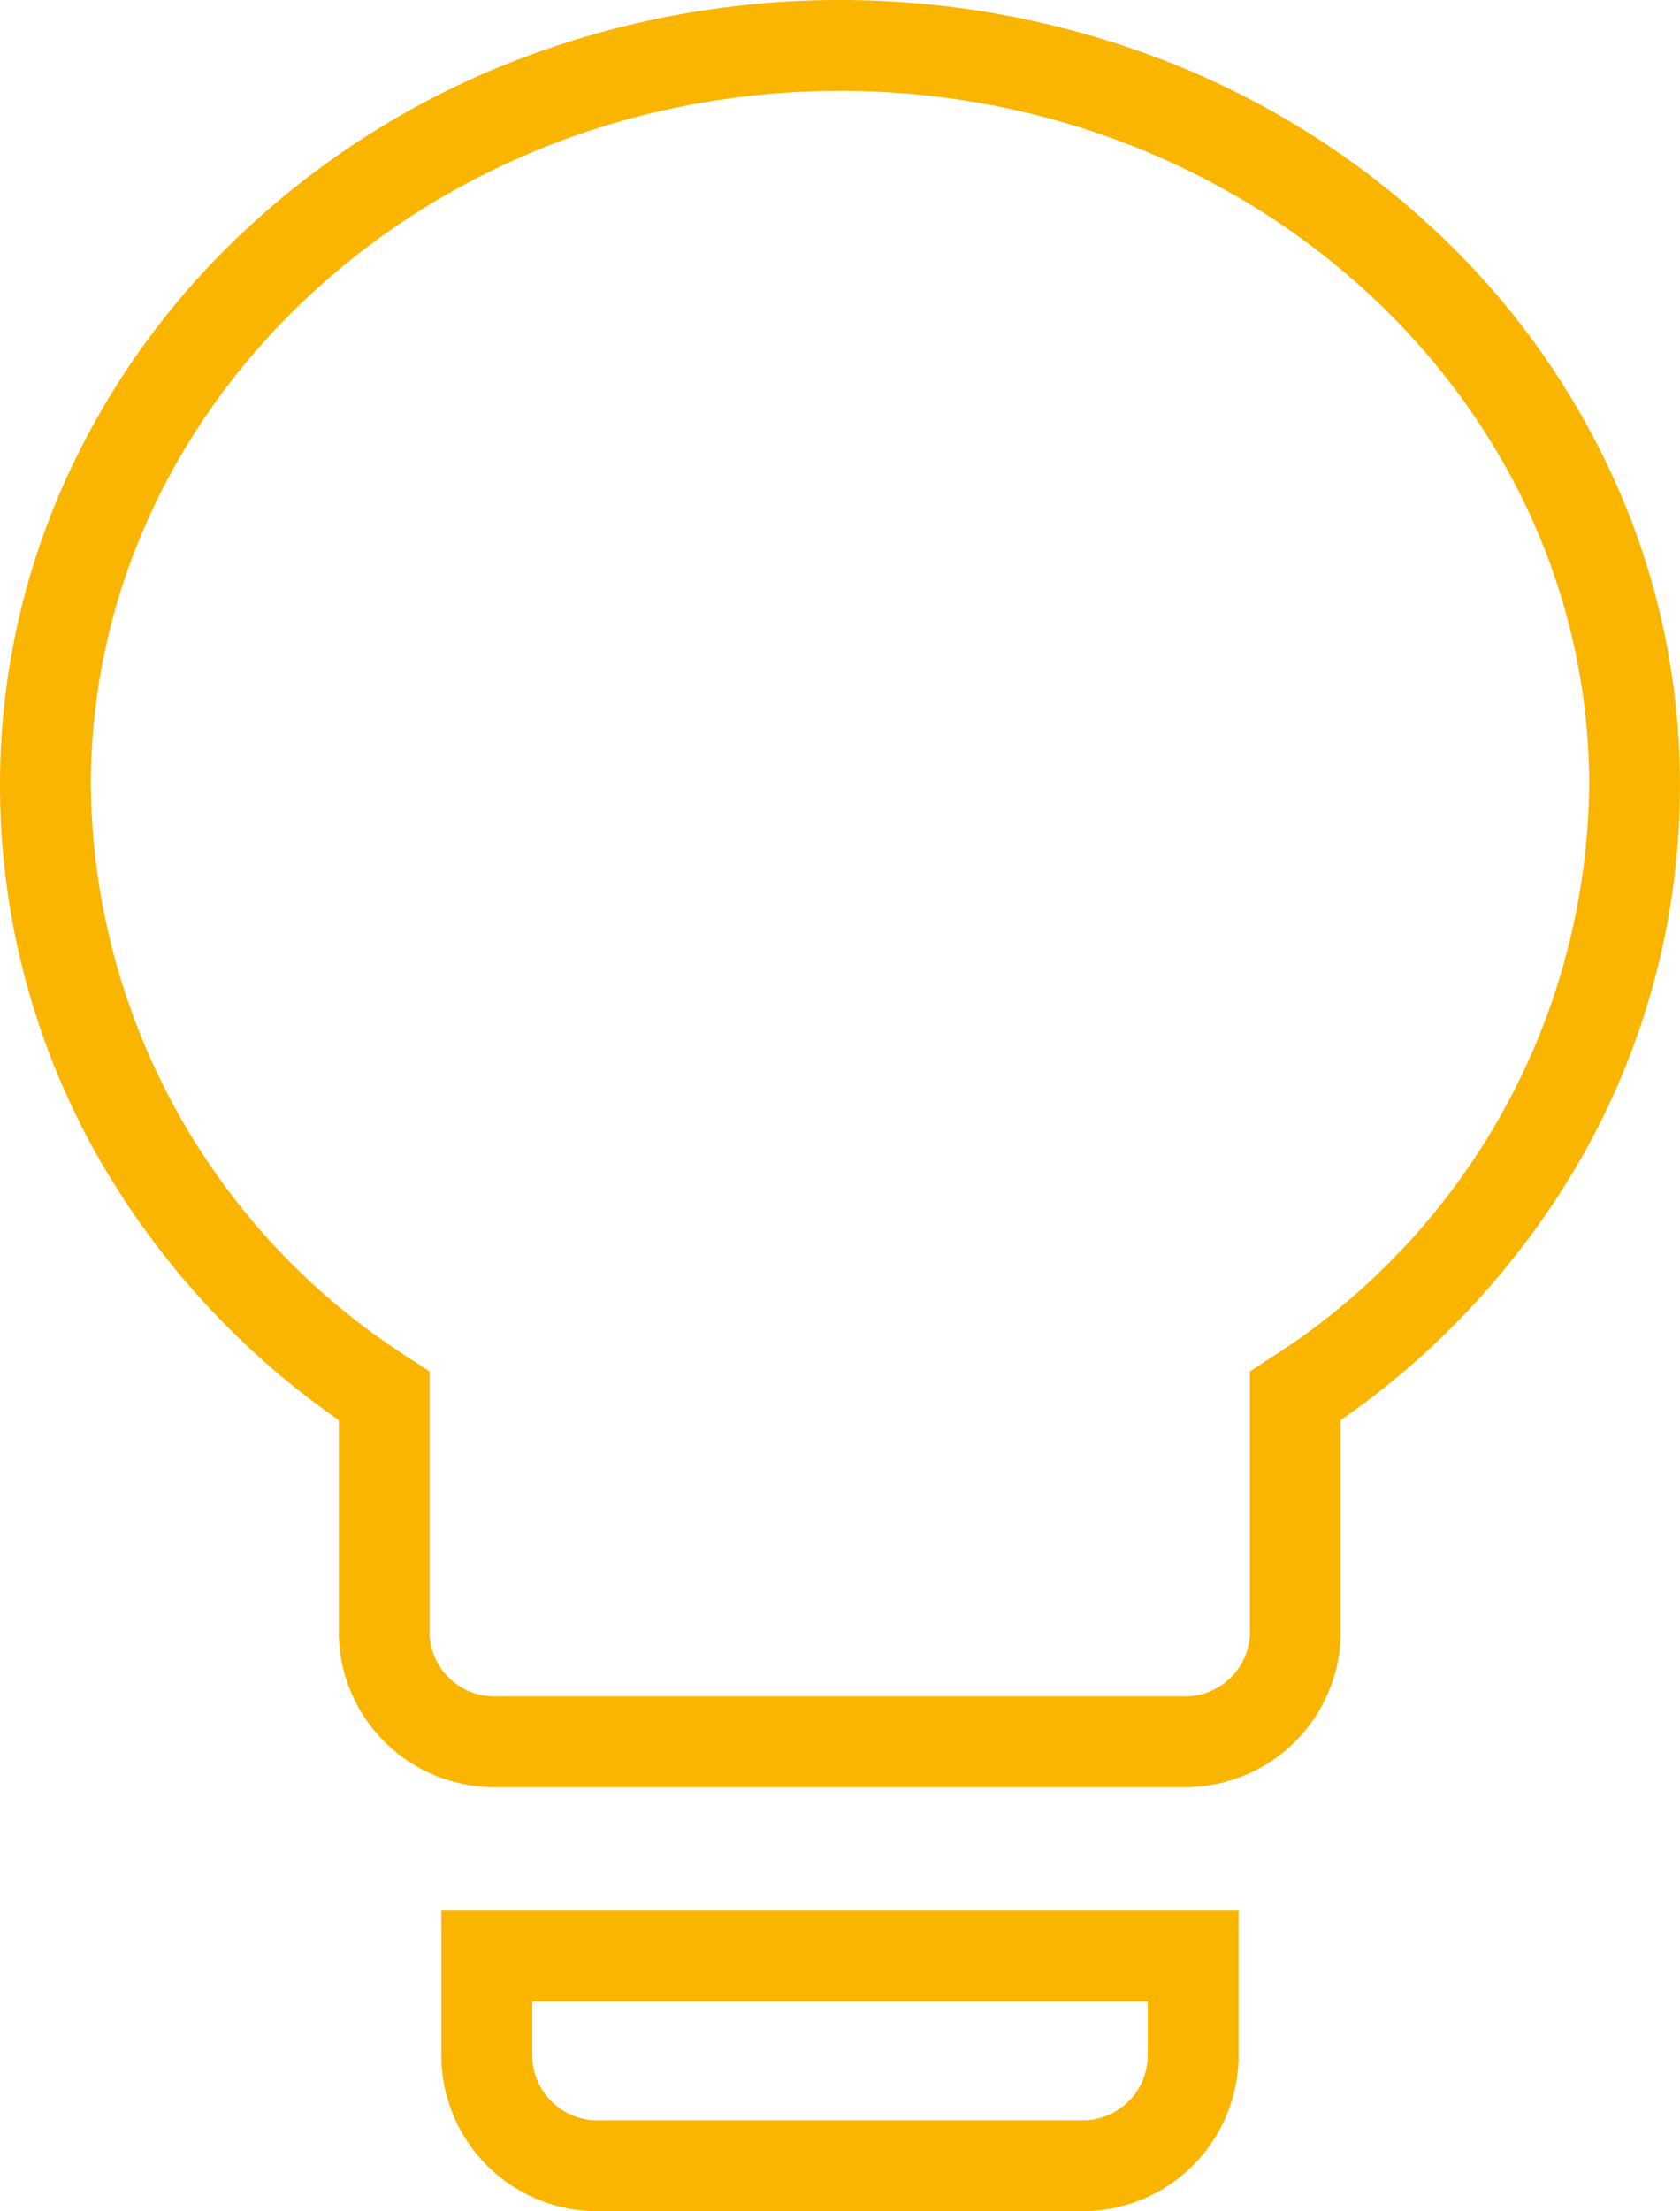 <?xml version="1.0" encoding="UTF-8"?>
<svg xmlns="http://www.w3.org/2000/svg" width="55.5" height="73" viewBox="0 0 55.5 73">
  <defs>
    <style>.a{fill:#fab500;}</style>
  </defs>
  <path class="a" d="M42.146,76H26.1a5.152,5.152,0,0,1-5.146-5.146V66.073H47.292v4.781A5.152,5.152,0,0,1,42.146,76ZM23.958,69.073v1.781A2.151,2.151,0,0,0,26.1,73H42.146a2.151,2.151,0,0,0,2.146-2.146V69.073ZM45.409,62H22.823a5.138,5.138,0,0,1-5.255-5V49.885A26.689,26.689,0,0,1,9.616,41.2,24.833,24.833,0,0,1,6.375,28.927,24.374,24.374,0,0,1,8.567,18.792,25.77,25.77,0,0,1,14.53,10.55a27.788,27.788,0,0,1,8.816-5.529,29.756,29.756,0,0,1,21.559,0A27.788,27.788,0,0,1,53.72,10.55a25.77,25.77,0,0,1,5.962,8.242,24.374,24.374,0,0,1,2.192,10.135A24.811,24.811,0,0,1,58.631,41.2a26.671,26.671,0,0,1-7.967,8.683V57A5.138,5.138,0,0,1,45.409,62ZM34.125,6C20.478,6,9.375,16.285,9.375,28.927A22.677,22.677,0,0,0,19.889,47.833l.679.444V57a2.142,2.142,0,0,0,2.255,2H45.409a2.142,2.142,0,0,0,2.255-2V48.276l.68-.444A22.655,22.655,0,0,0,58.875,28.927C58.875,16.285,47.772,6,34.125,6Z" transform="translate(-6.375 -3)"></path>
</svg>
